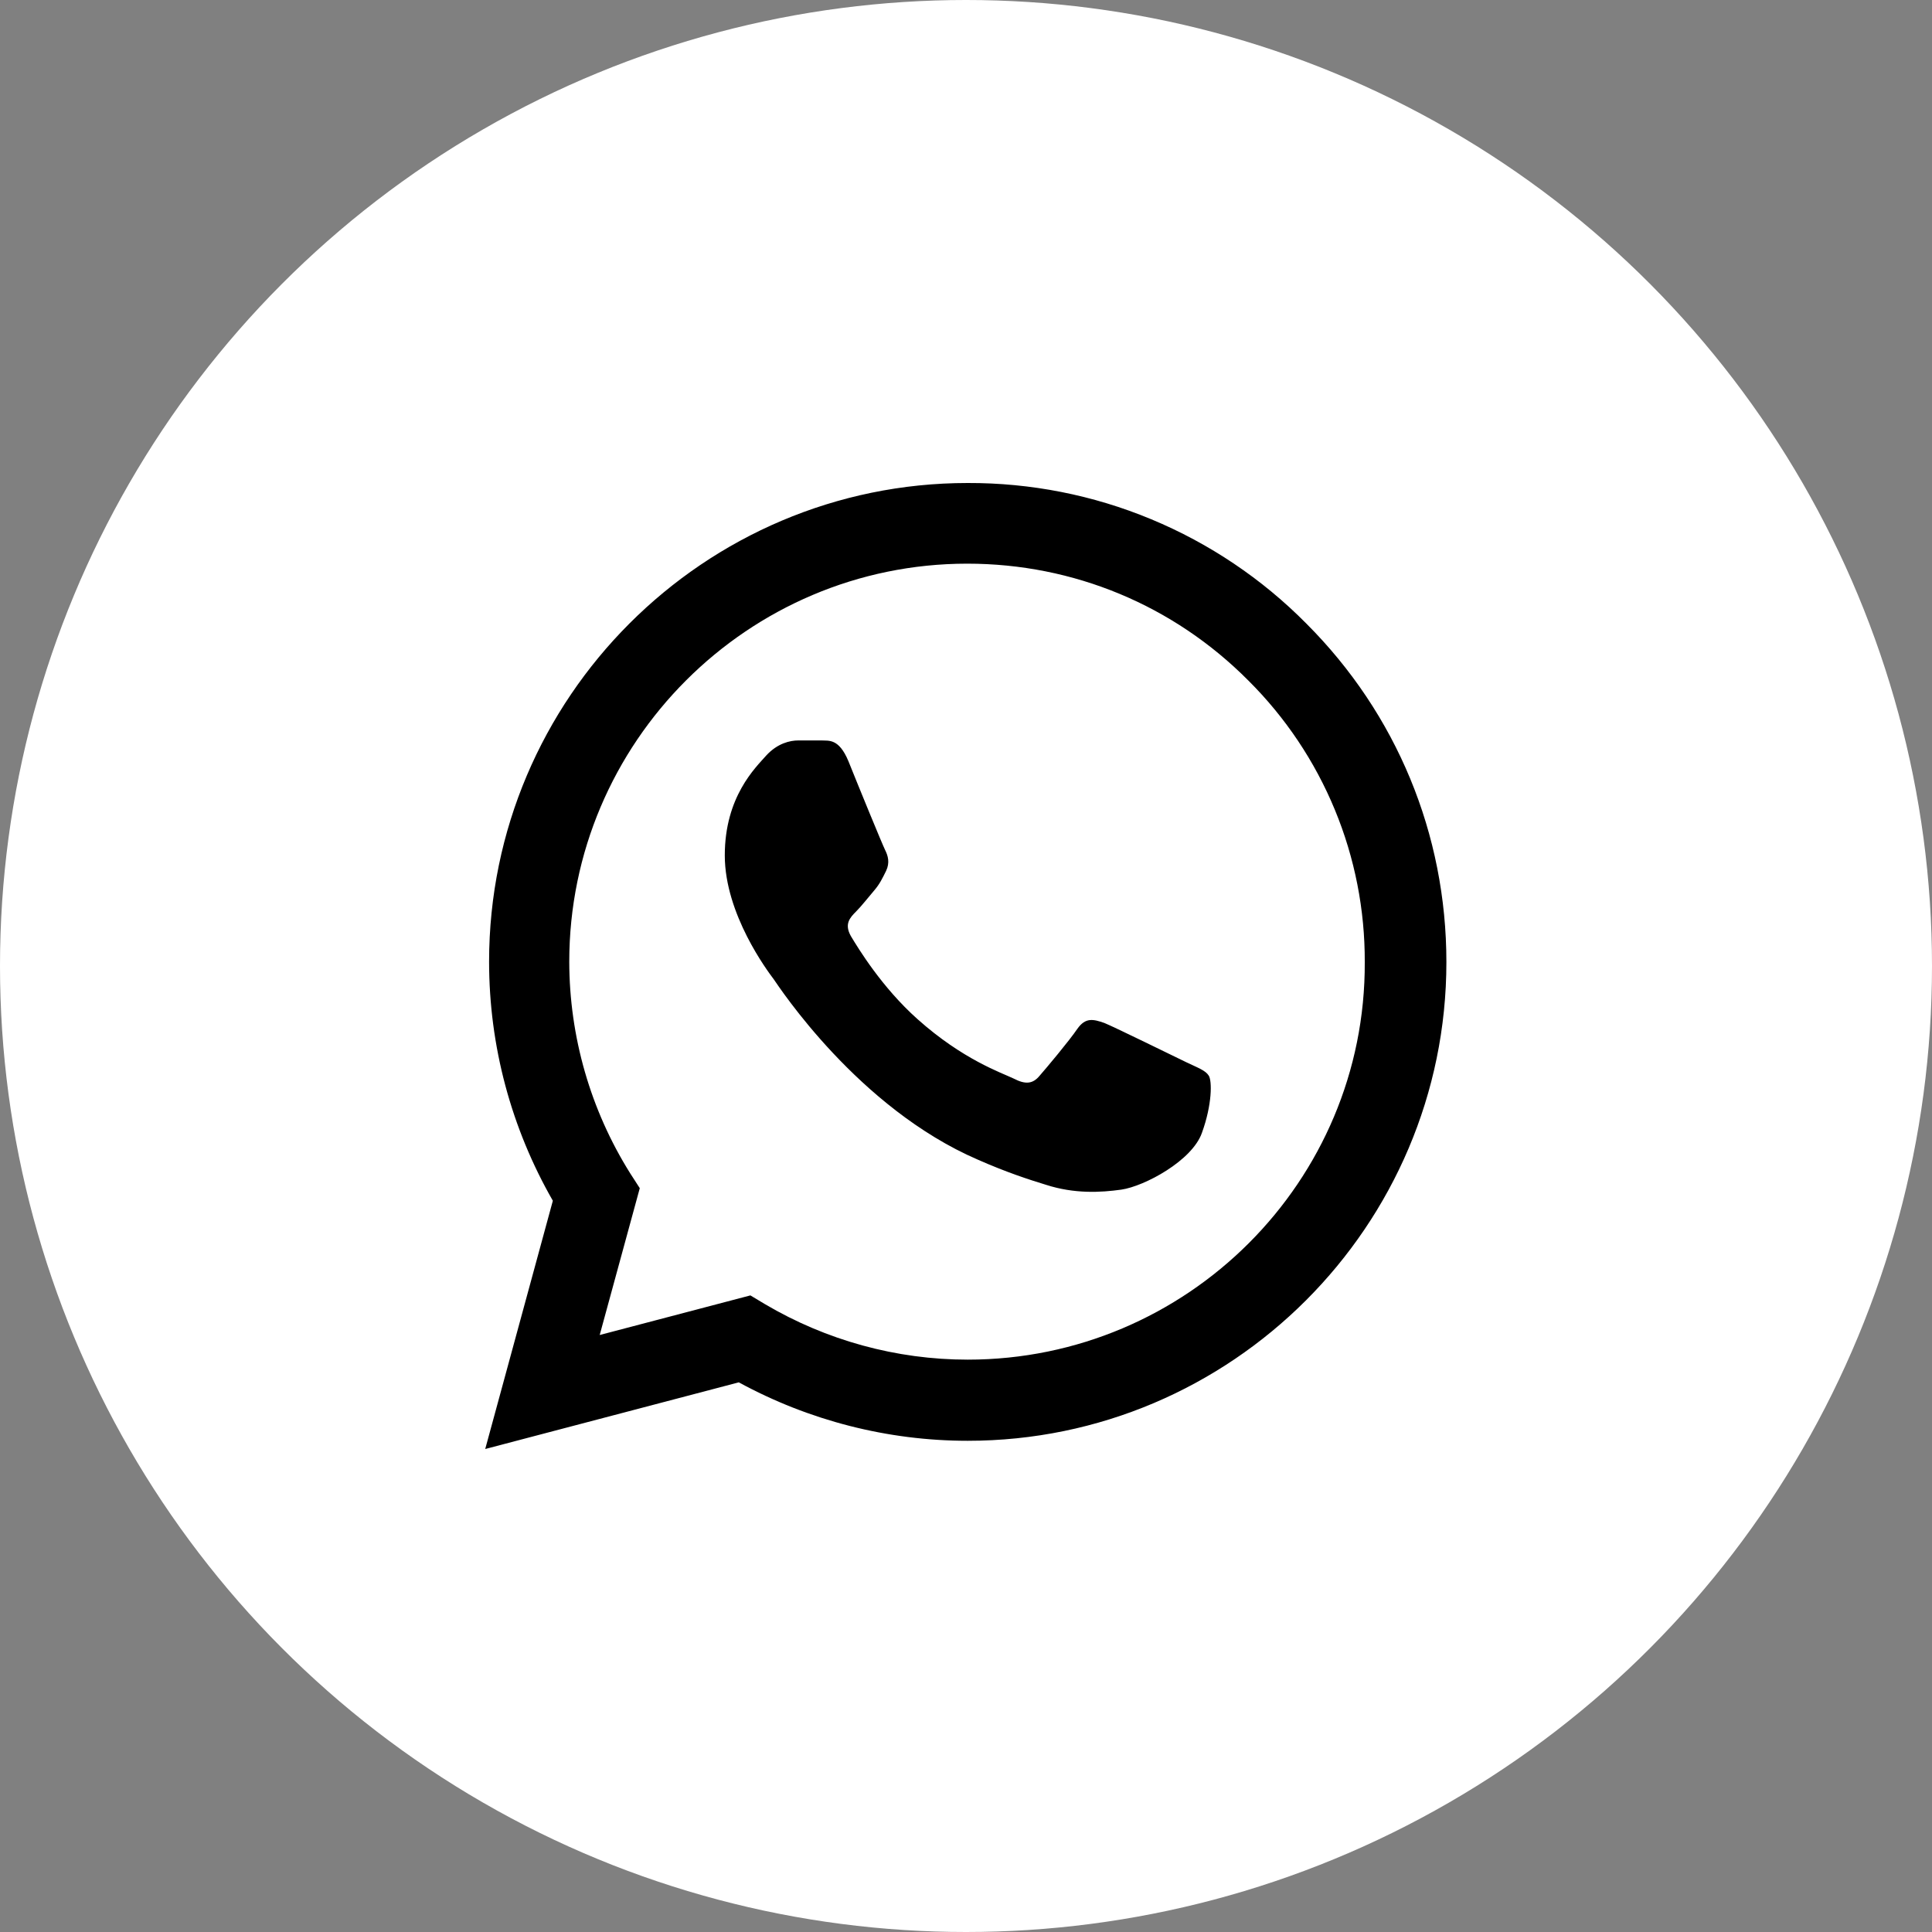 <?xml version="1.0" encoding="UTF-8"?> <svg xmlns="http://www.w3.org/2000/svg" width="20" height="20" viewBox="0 0 20 20" fill="none"><rect x="0" y="0" width="20" height="20" fill="#808080" stroke="none"/> <circle cx="10" cy="10" r="10" fill="white"></circle> <path d="M13.523 6.455C13.065 5.992 12.519 5.625 11.917 5.375C11.316 5.125 10.67 4.998 10.018 5C7.288 5 5.063 7.225 5.063 9.955C5.063 10.83 5.293 11.68 5.723 12.43L5.023 15L7.648 14.31C8.373 14.705 9.188 14.915 10.018 14.915C12.748 14.915 14.973 12.69 14.973 9.96C14.973 8.635 14.458 7.39 13.523 6.455ZM10.018 14.075C9.278 14.075 8.553 13.875 7.918 13.5L7.768 13.41L6.208 13.82L6.623 12.3L6.523 12.145C6.112 11.489 5.894 10.73 5.893 9.955C5.893 7.685 7.743 5.835 10.013 5.835C11.113 5.835 12.148 6.265 12.923 7.045C13.307 7.427 13.611 7.881 13.818 8.382C14.025 8.882 14.13 9.419 14.128 9.96C14.138 12.23 12.288 14.075 10.018 14.075ZM12.278 10.995C12.153 10.935 11.543 10.635 11.433 10.59C11.318 10.55 11.238 10.53 11.153 10.65C11.068 10.775 10.833 11.055 10.763 11.135C10.693 11.22 10.618 11.23 10.493 11.165C10.368 11.105 9.968 10.97 9.498 10.55C9.128 10.22 8.883 9.815 8.808 9.69C8.738 9.565 8.798 9.5 8.863 9.435C8.918 9.38 8.988 9.29 9.048 9.22C9.108 9.15 9.133 9.095 9.173 9.015C9.213 8.93 9.193 8.86 9.163 8.8C9.133 8.74 8.883 8.13 8.783 7.88C8.683 7.64 8.578 7.67 8.503 7.665H8.263C8.178 7.665 8.048 7.695 7.933 7.82C7.823 7.945 7.503 8.245 7.503 8.855C7.503 9.465 7.948 10.055 8.008 10.135C8.068 10.22 8.883 11.47 10.123 12.005C10.418 12.135 10.648 12.21 10.828 12.265C11.123 12.36 11.393 12.345 11.608 12.315C11.848 12.28 12.343 12.015 12.443 11.725C12.548 11.435 12.548 11.19 12.513 11.135C12.478 11.08 12.403 11.055 12.278 10.995Z" fill="black"></path> </svg> 